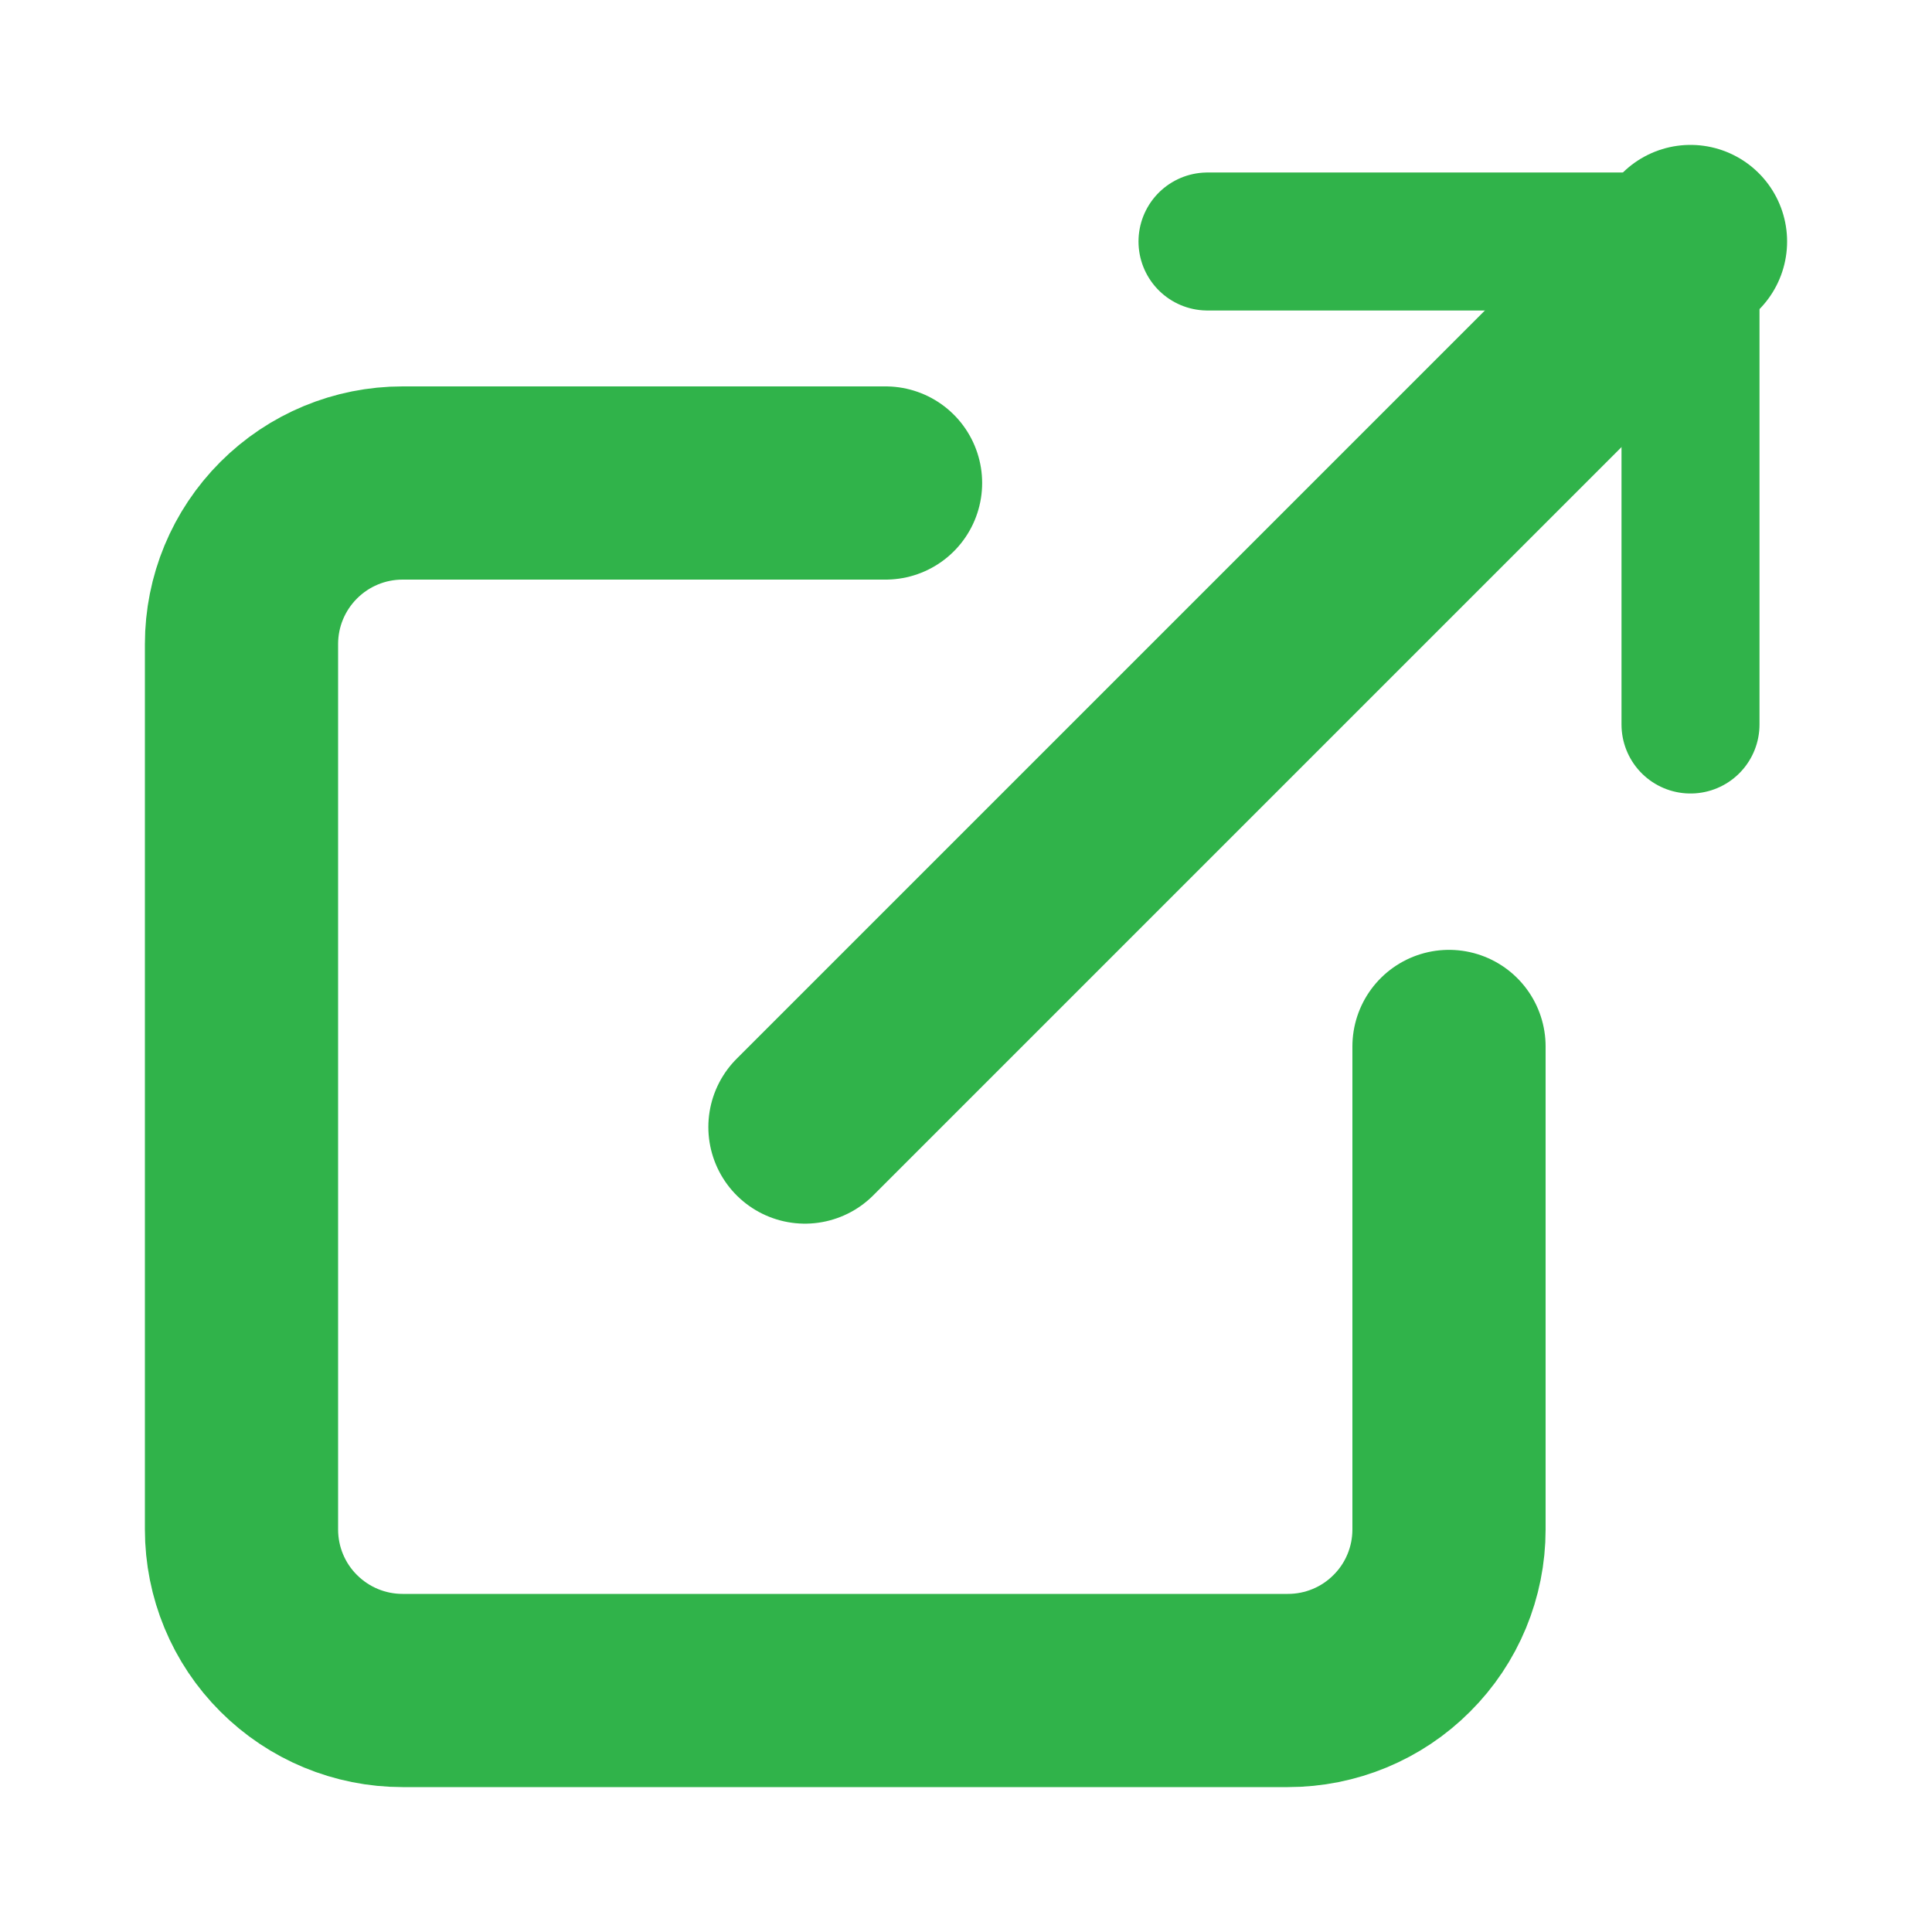 <svg width="14" height="14" viewBox="0 0 14 14" fill="none" xmlns="http://www.w3.org/2000/svg">
<path d="M10.5 7.583V11.083C10.5 11.393 10.377 11.69 10.158 11.908C9.94 12.127 9.643 12.25 9.333 12.25H2.917C2.607 12.25 2.311 12.127 2.092 11.908C1.873 11.69 1.75 11.393 1.75 11.083V4.667C1.75 4.357 1.873 4.061 2.092 3.842C2.311 3.623 2.607 3.5 2.917 3.5H6.417" stroke="#30B34A" stroke-width="1.4" stroke-linecap="round" stroke-linejoin="round"/>
<path d="M8.75 1.75H12.25V5.25" stroke="#30B34A" stroke-linecap="round" stroke-linejoin="round"/>
<path d="M5.833 8.167L12.25 1.75" stroke="#30B34A" stroke-width="1.4" stroke-linecap="round" stroke-linejoin="round"/>
</svg>
